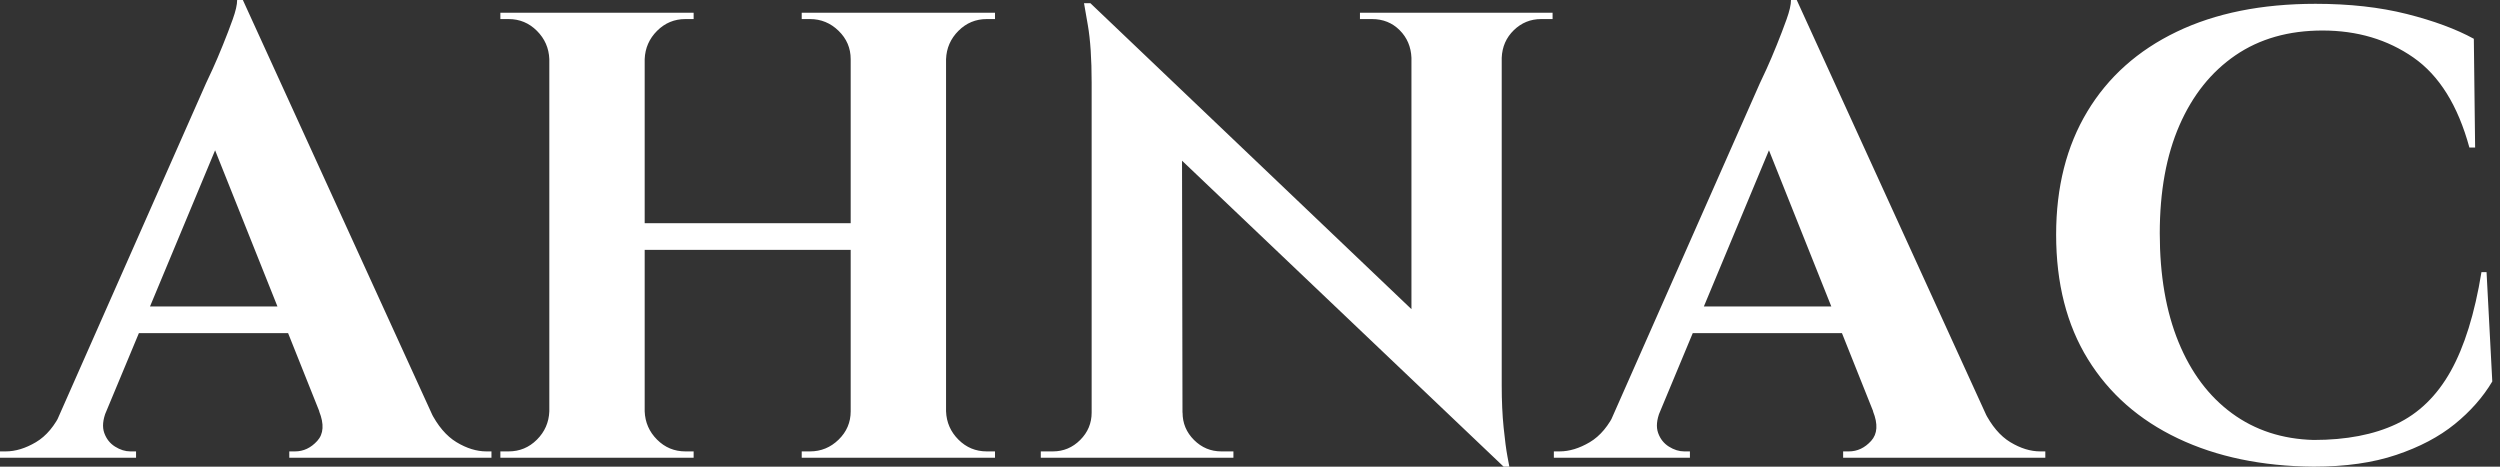 <svg baseProfile="full" height="28" version="1.1" viewBox="0 0 150 28" width="150" xmlns="http://www.w3.org/2000/svg" xmlns:ev="http://www.w3.org/2001/xml-events" xmlns:xlink="http://www.w3.org/1999/xlink"><rect x="0" y="0" width="150" height="28" fill="#333333" stroke="none"/><defs /><g><path d="M13.504 0.0 25.94 27.237H19.112L11.177 7.362ZM5.302 24.681Q4.997 25.444 5.188 25.978Q5.379 26.512 5.837 26.798Q6.294 27.084 6.752 27.084H7.095V27.466H-1.068V27.084Q-1.068 27.084 -0.896 27.084Q-0.725 27.084 -0.725 27.084Q0.153 27.084 1.087 26.531Q2.022 25.978 2.632 24.681ZM13.504 0.0 13.657 4.654 4.196 27.351H1.411L11.292 4.997Q11.406 4.768 11.692 4.139Q11.978 3.51 12.302 2.708Q12.627 1.907 12.894 1.163Q13.161 0.42 13.161 0.0ZM17.51 18.387V19.989H6.294V18.387ZM18.082 24.681H24.757Q25.406 25.978 26.322 26.531Q27.237 27.084 28.114 27.084Q28.114 27.084 28.267 27.084Q28.42 27.084 28.42 27.084V27.466H16.289V27.084H16.632Q17.395 27.084 17.967 26.455Q18.54 25.826 18.082 24.681Z M55.695 0.763V27.466H49.973V0.763ZM37.613 0.763V27.466H31.891V0.763ZM50.316 13.39V14.992H37.232V13.39ZM32.005 24.681V27.466H28.954V27.084Q28.954 27.084 29.202 27.084Q29.45 27.084 29.45 27.084Q30.441 27.084 31.147 26.379Q31.853 25.673 31.891 24.681ZM32.005 3.548H31.891Q31.853 2.556 31.147 1.85Q30.441 1.144 29.45 1.144Q29.45 1.144 29.202 1.144Q28.954 1.144 28.954 1.144V0.763H32.005ZM37.499 24.681H37.613Q37.651 25.673 38.357 26.379Q39.063 27.084 40.054 27.084Q40.054 27.084 40.283 27.084Q40.512 27.084 40.55 27.084V27.466H37.499ZM37.499 3.548V0.763H40.55V1.144Q40.512 1.144 40.283 1.144Q40.054 1.144 40.054 1.144Q39.063 1.144 38.357 1.85Q37.651 2.556 37.613 3.548ZM50.087 24.681V27.466H47.035V27.084Q47.074 27.084 47.302 27.084Q47.531 27.084 47.531 27.084Q48.523 27.084 49.248 26.379Q49.973 25.673 49.973 24.681ZM50.087 3.548H49.973Q49.973 2.556 49.248 1.85Q48.523 1.144 47.531 1.144Q47.531 1.144 47.302 1.144Q47.074 1.144 47.035 1.144V0.763H50.087ZM55.58 24.681H55.695Q55.733 25.673 56.439 26.379Q57.144 27.084 58.136 27.084Q58.136 27.084 58.384 27.084Q58.632 27.084 58.632 27.084V27.466H55.58ZM55.58 3.548V0.763H58.632V1.144Q58.632 1.144 58.384 1.144Q58.136 1.144 58.136 1.144Q57.144 1.144 56.439 1.85Q55.733 2.556 55.695 3.548Z M64.354 0.191 88.692 23.384 89.15 28.0 64.812 4.845ZM64.545 24.757V27.466H61.379V27.084Q61.379 27.084 61.722 27.084Q62.065 27.084 62.104 27.084Q63.057 27.084 63.744 26.398Q64.431 25.711 64.431 24.757ZM69.886 24.757Q69.886 25.711 70.572 26.398Q71.259 27.084 72.213 27.084Q72.251 27.084 72.594 27.084Q72.937 27.084 72.937 27.084V27.466H69.771V24.757ZM64.354 0.191 69.847 6.027 69.886 27.466H64.431V4.959Q64.431 2.823 64.202 1.507Q63.973 0.191 63.973 0.191ZM89.035 0.763V23.117Q89.035 24.529 89.15 25.654Q89.264 26.779 89.379 27.39Q89.493 28.0 89.493 28.0H89.15L83.619 21.82V0.763ZM92.087 0.763V1.144Q92.087 1.144 91.744 1.144Q91.401 1.144 91.401 1.144Q90.447 1.144 89.76 1.812Q89.074 2.48 89.035 3.471H88.921V0.763ZM80.529 0.763H83.695V3.471H83.619Q83.58 2.48 82.913 1.812Q82.245 1.144 81.253 1.144Q81.253 1.144 80.91 1.144Q80.567 1.144 80.529 1.144Z M106.736 0.0 119.172 27.237H112.343L104.409 7.362ZM98.534 24.681Q98.229 25.444 98.42 25.978Q98.61 26.512 99.068 26.798Q99.526 27.084 99.984 27.084H100.327V27.466H92.163V27.084Q92.163 27.084 92.335 27.084Q92.507 27.084 92.507 27.084Q93.384 27.084 94.319 26.531Q95.253 25.978 95.864 24.681ZM106.736 0.0 106.888 4.654 97.428 27.351H94.643L104.523 4.997Q104.638 4.768 104.924 4.139Q105.21 3.51 105.534 2.708Q105.858 1.907 106.125 1.163Q106.392 0.42 106.392 0.0ZM110.741 18.387V19.989H99.526V18.387ZM111.313 24.681H117.989Q118.638 25.978 119.553 26.531Q120.469 27.084 121.346 27.084Q121.346 27.084 121.499 27.084Q121.651 27.084 121.651 27.084V27.466H109.52V27.084H109.864Q110.627 27.084 111.199 26.455Q111.771 25.826 111.313 24.681Z M148.125 16.327 148.469 22.888Q147.629 24.3 146.218 25.444Q144.807 26.589 142.708 27.294Q140.61 28.0 137.749 28.0Q133.095 27.962 129.605 26.302Q126.114 24.643 124.207 21.553Q122.3 18.463 122.3 14.076Q122.3 9.804 124.169 6.695Q126.038 3.586 129.529 1.907Q133.019 0.229 137.864 0.229Q140.916 0.229 143.338 0.839Q145.76 1.45 147.362 2.327L147.439 8.85H147.095Q146.065 5.074 143.738 3.452Q141.411 1.831 138.283 1.831Q135.232 1.831 133.057 3.319Q130.883 4.807 129.7 7.515Q128.518 10.223 128.518 14.0Q128.518 17.777 129.643 20.523Q130.768 23.27 132.847 24.796Q134.926 26.322 137.749 26.398Q140.687 26.398 142.708 25.444Q144.73 24.49 145.97 22.278Q147.21 20.065 147.82 16.327Z " fill="rgb(255,255,255)" transform="translate(1.068, 0)" /></g></svg>
